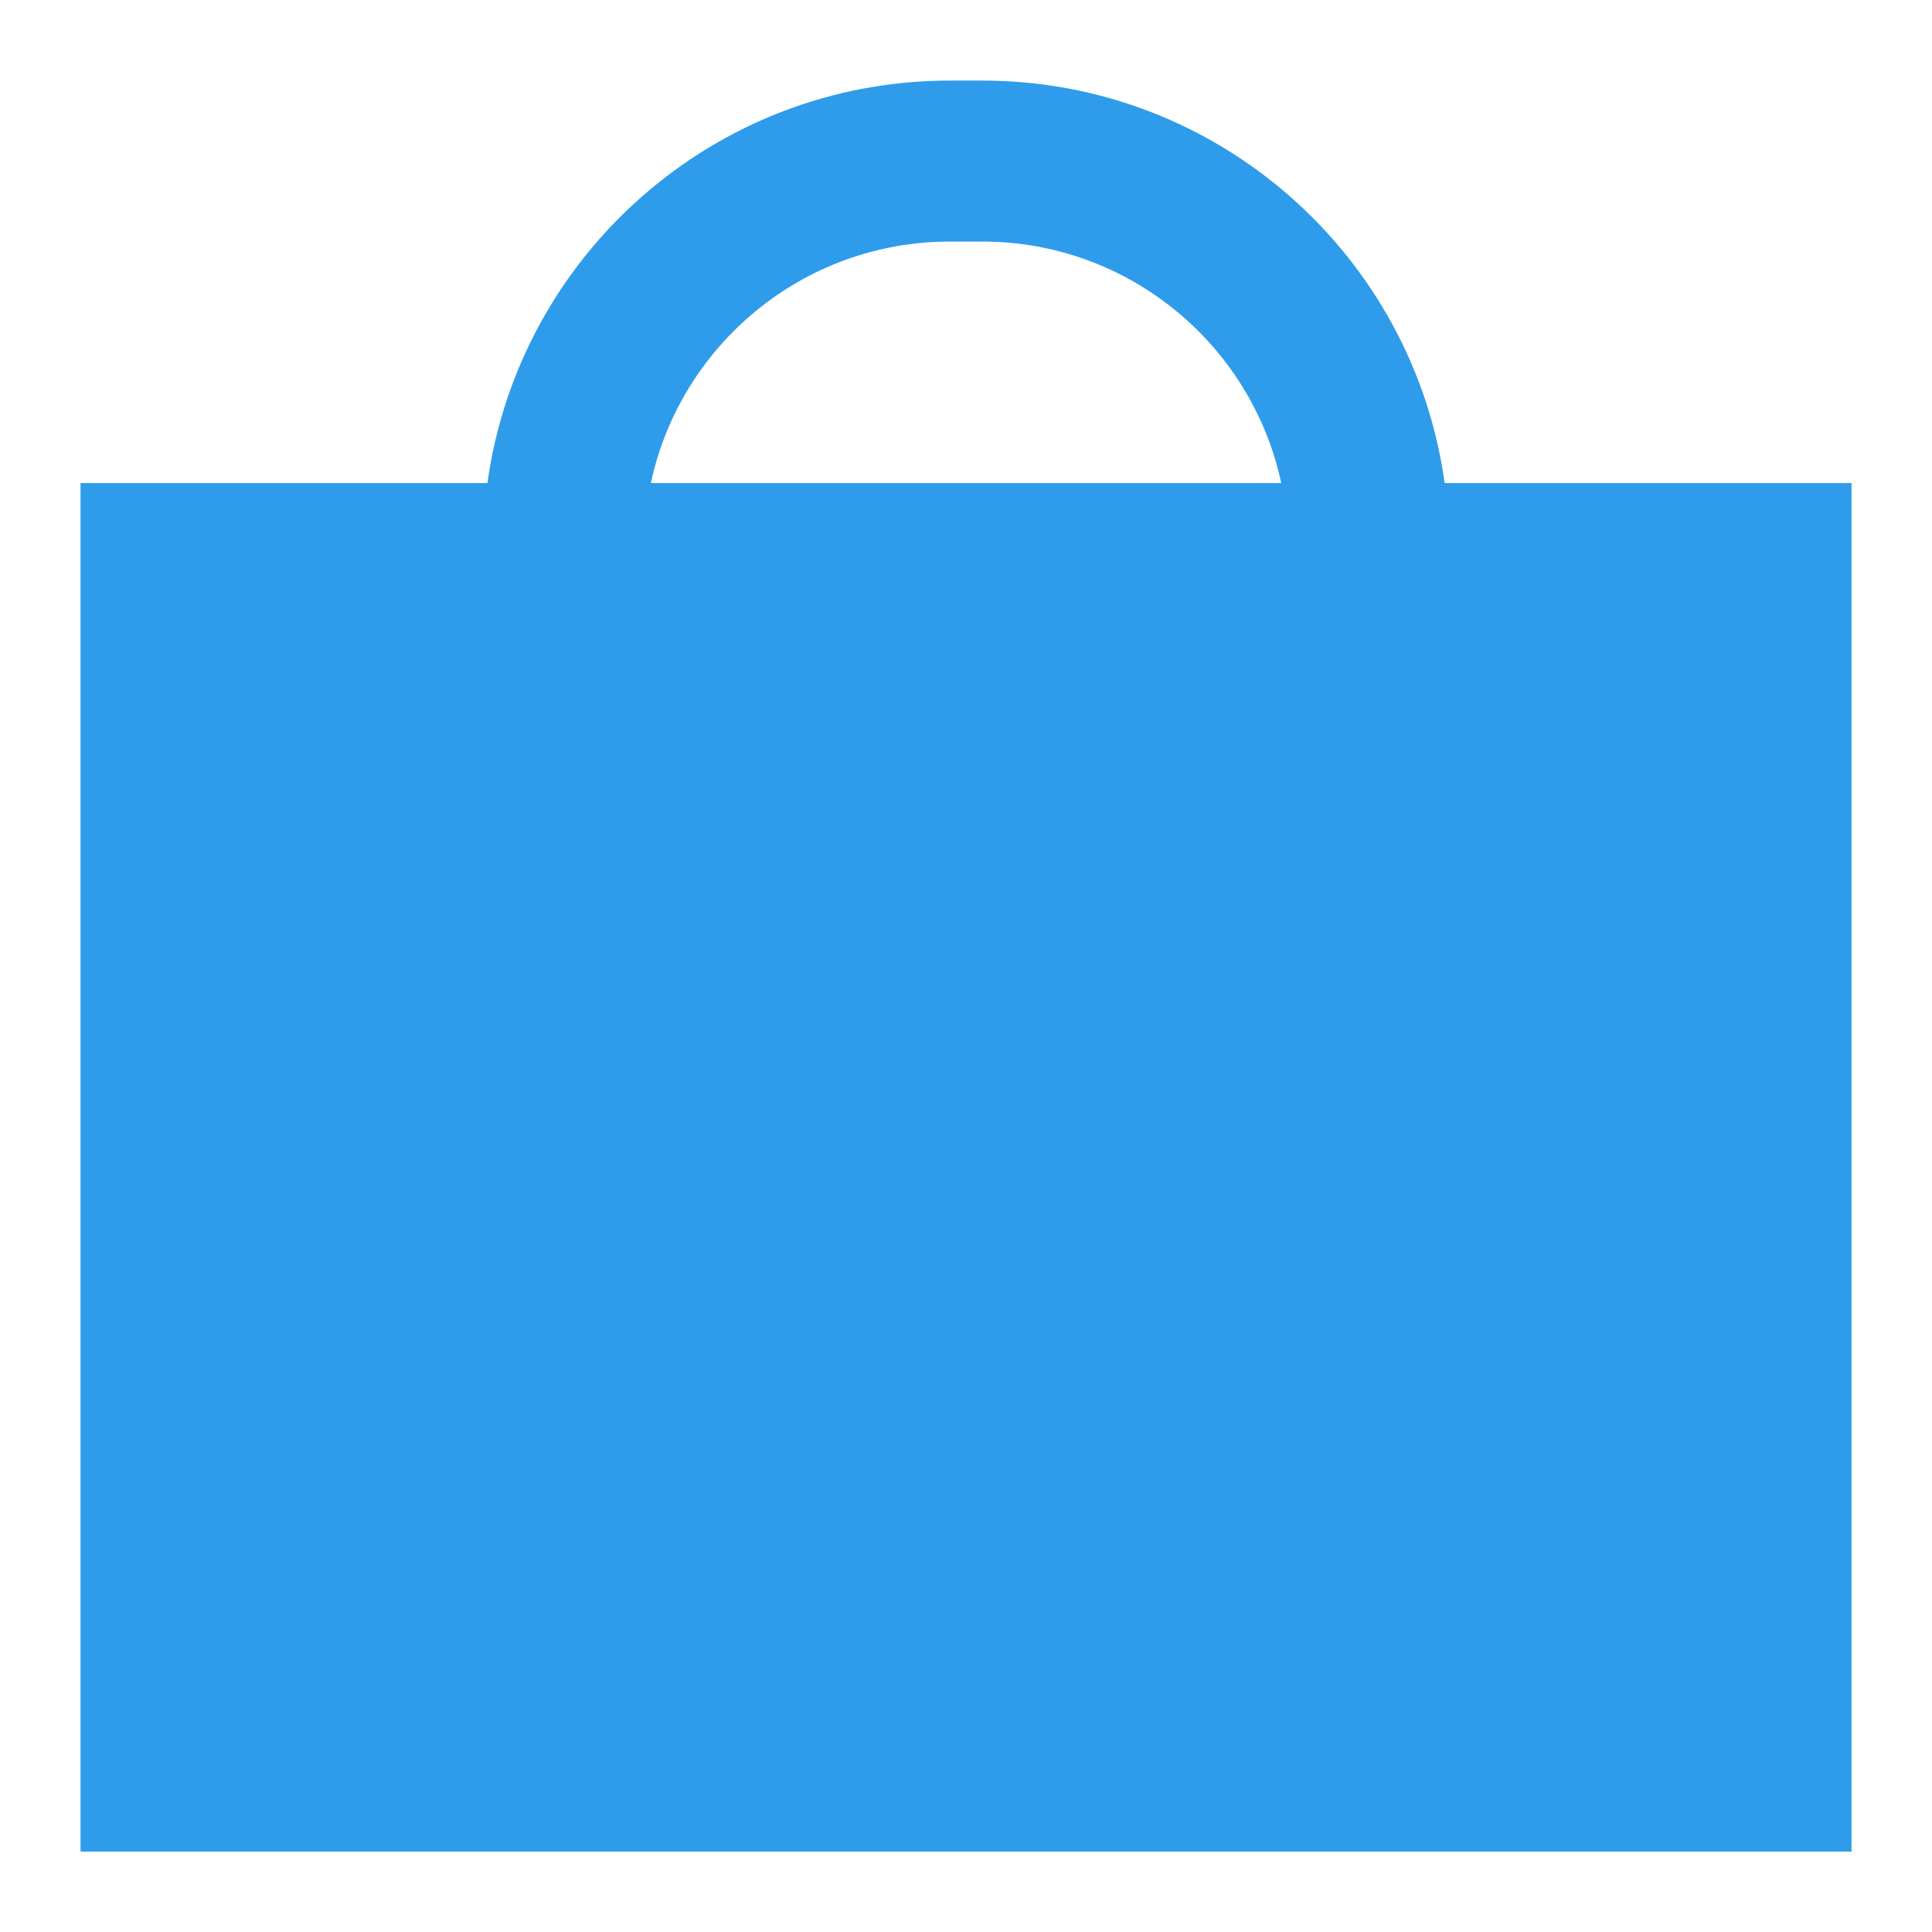 <svg width="34" height="34" viewBox="0 0 34 34" fill="none" xmlns="http://www.w3.org/2000/svg">
<path fill-rule="evenodd" clip-rule="evenodd" d="M11.454 8.501H22.548C22.027 6.072 19.868 4.251 17.284 4.251H16.717C14.133 4.251 11.974 6.072 11.454 8.501ZM25.423 8.501H32.584V32.585H1.417V8.501H8.578C9.13 4.5 12.564 1.418 16.717 1.418H17.284C21.438 1.418 24.871 4.5 25.423 8.501Z" fill="#2E9CEB"/>
</svg>
